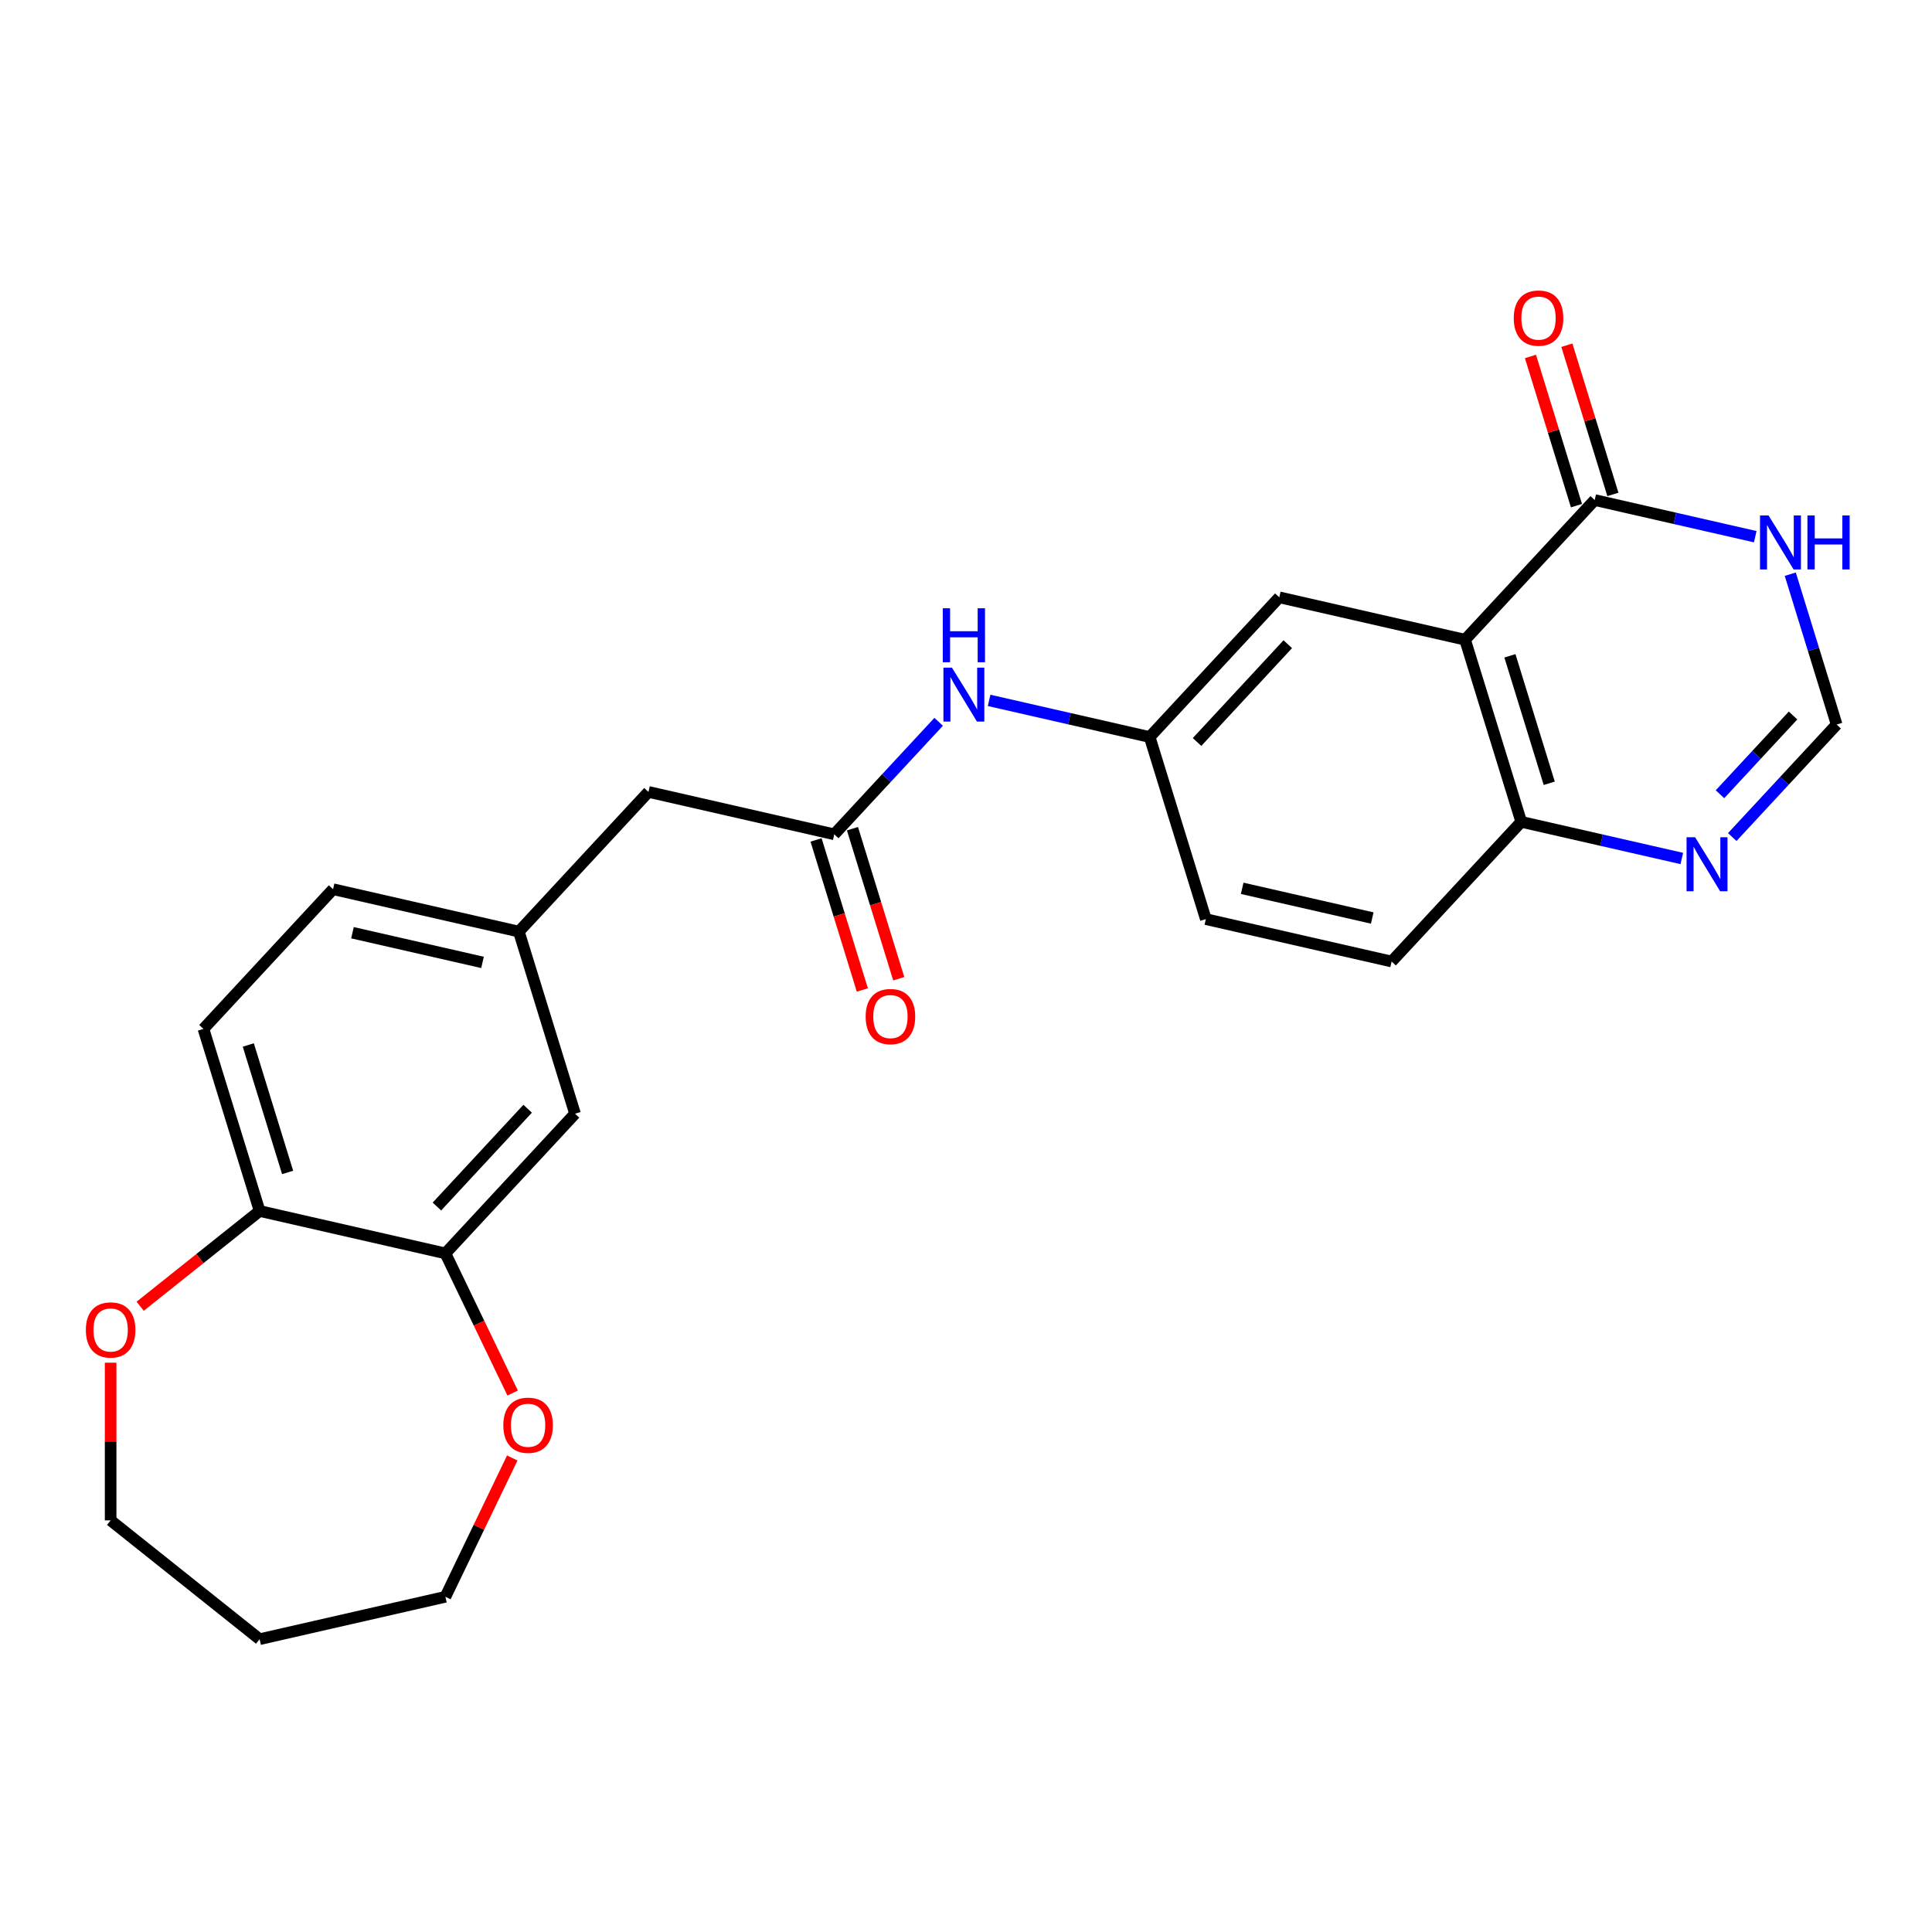 <?xml version='1.0' encoding='iso-8859-1'?>
<svg version='1.1' baseProfile='full'
              xmlns='http://www.w3.org/2000/svg'
                      xmlns:rdkit='http://www.rdkit.org/xml'
                      xmlns:xlink='http://www.w3.org/1999/xlink'
                  xml:space='preserve'
width='1000px' height='1000px' viewBox='0 0 1000 1000'>
<!-- END OF HEADER -->
<rect style='opacity:1.0;fill:#FFFFFF;stroke:none' width='1000' height='1000' x='0' y='0'> </rect>
<path class='bond-0' d='M 758.319,331.126 L 825.409,258.82' style='fill:none;fill-rule:evenodd;stroke:#000000;stroke-width:6px;stroke-linecap:butt;stroke-linejoin:miter;stroke-opacity:1' />
<path class='bond-4' d='M 758.319,331.126 L 787.393,425.38' style='fill:none;fill-rule:evenodd;stroke:#000000;stroke-width:6px;stroke-linecap:butt;stroke-linejoin:miter;stroke-opacity:1' />
<path class='bond-4' d='M 781.531,339.449 L 801.883,405.427' style='fill:none;fill-rule:evenodd;stroke:#000000;stroke-width:6px;stroke-linecap:butt;stroke-linejoin:miter;stroke-opacity:1' />
<path class='bond-7' d='M 758.319,331.126 L 662.156,309.177' style='fill:none;fill-rule:evenodd;stroke:#000000;stroke-width:6px;stroke-linecap:butt;stroke-linejoin:miter;stroke-opacity:1' />
<path class='bond-1' d='M 825.409,258.82 L 866.961,268.304' style='fill:none;fill-rule:evenodd;stroke:#000000;stroke-width:6px;stroke-linecap:butt;stroke-linejoin:miter;stroke-opacity:1' />
<path class='bond-1' d='M 866.961,268.304 L 908.513,277.788' style='fill:none;fill-rule:evenodd;stroke:#0000FF;stroke-width:6px;stroke-linecap:butt;stroke-linejoin:miter;stroke-opacity:1' />
<path class='bond-13' d='M 834.834,255.913 L 822.923,217.298' style='fill:none;fill-rule:evenodd;stroke:#000000;stroke-width:6px;stroke-linecap:butt;stroke-linejoin:miter;stroke-opacity:1' />
<path class='bond-13' d='M 822.923,217.298 L 811.012,178.683' style='fill:none;fill-rule:evenodd;stroke:#FF0000;stroke-width:6px;stroke-linecap:butt;stroke-linejoin:miter;stroke-opacity:1' />
<path class='bond-13' d='M 815.983,261.728 L 804.072,223.113' style='fill:none;fill-rule:evenodd;stroke:#000000;stroke-width:6px;stroke-linecap:butt;stroke-linejoin:miter;stroke-opacity:1' />
<path class='bond-13' d='M 804.072,223.113 L 792.161,184.498' style='fill:none;fill-rule:evenodd;stroke:#FF0000;stroke-width:6px;stroke-linecap:butt;stroke-linejoin:miter;stroke-opacity:1' />
<path class='bond-26' d='M 926.641,297.202 L 938.643,336.112' style='fill:none;fill-rule:evenodd;stroke:#0000FF;stroke-width:6px;stroke-linecap:butt;stroke-linejoin:miter;stroke-opacity:1' />
<path class='bond-26' d='M 938.643,336.112 L 950.646,375.023' style='fill:none;fill-rule:evenodd;stroke:#000000;stroke-width:6px;stroke-linecap:butt;stroke-linejoin:miter;stroke-opacity:1' />
<path class='bond-2' d='M 870.497,444.348 L 828.945,434.864' style='fill:none;fill-rule:evenodd;stroke:#0000FF;stroke-width:6px;stroke-linecap:butt;stroke-linejoin:miter;stroke-opacity:1' />
<path class='bond-2' d='M 828.945,434.864 L 787.393,425.38' style='fill:none;fill-rule:evenodd;stroke:#000000;stroke-width:6px;stroke-linecap:butt;stroke-linejoin:miter;stroke-opacity:1' />
<path class='bond-3' d='M 896.616,433.254 L 923.631,404.139' style='fill:none;fill-rule:evenodd;stroke:#0000FF;stroke-width:6px;stroke-linecap:butt;stroke-linejoin:miter;stroke-opacity:1' />
<path class='bond-3' d='M 923.631,404.139 L 950.646,375.023' style='fill:none;fill-rule:evenodd;stroke:#000000;stroke-width:6px;stroke-linecap:butt;stroke-linejoin:miter;stroke-opacity:1' />
<path class='bond-3' d='M 890.259,411.101 L 909.17,390.721' style='fill:none;fill-rule:evenodd;stroke:#0000FF;stroke-width:6px;stroke-linecap:butt;stroke-linejoin:miter;stroke-opacity:1' />
<path class='bond-3' d='M 909.17,390.721 L 928.08,370.34' style='fill:none;fill-rule:evenodd;stroke:#000000;stroke-width:6px;stroke-linecap:butt;stroke-linejoin:miter;stroke-opacity:1' />
<path class='bond-18' d='M 787.393,425.38 L 720.303,497.686' style='fill:none;fill-rule:evenodd;stroke:#000000;stroke-width:6px;stroke-linecap:butt;stroke-linejoin:miter;stroke-opacity:1' />
<path class='bond-5' d='M 431.813,431.84 L 458.828,402.724' style='fill:none;fill-rule:evenodd;stroke:#000000;stroke-width:6px;stroke-linecap:butt;stroke-linejoin:miter;stroke-opacity:1' />
<path class='bond-5' d='M 458.828,402.724 L 485.843,373.609' style='fill:none;fill-rule:evenodd;stroke:#0000FF;stroke-width:6px;stroke-linecap:butt;stroke-linejoin:miter;stroke-opacity:1' />
<path class='bond-15' d='M 422.387,434.747 L 434.365,473.579' style='fill:none;fill-rule:evenodd;stroke:#000000;stroke-width:6px;stroke-linecap:butt;stroke-linejoin:miter;stroke-opacity:1' />
<path class='bond-15' d='M 434.365,473.579 L 446.343,512.411' style='fill:none;fill-rule:evenodd;stroke:#FF0000;stroke-width:6px;stroke-linecap:butt;stroke-linejoin:miter;stroke-opacity:1' />
<path class='bond-15' d='M 441.238,428.932 L 453.216,467.764' style='fill:none;fill-rule:evenodd;stroke:#000000;stroke-width:6px;stroke-linecap:butt;stroke-linejoin:miter;stroke-opacity:1' />
<path class='bond-15' d='M 453.216,467.764 L 465.194,506.596' style='fill:none;fill-rule:evenodd;stroke:#FF0000;stroke-width:6px;stroke-linecap:butt;stroke-linejoin:miter;stroke-opacity:1' />
<path class='bond-17' d='M 431.813,431.84 L 335.649,409.891' style='fill:none;fill-rule:evenodd;stroke:#000000;stroke-width:6px;stroke-linecap:butt;stroke-linejoin:miter;stroke-opacity:1' />
<path class='bond-6' d='M 230.544,648.756 L 297.633,576.451' style='fill:none;fill-rule:evenodd;stroke:#000000;stroke-width:6px;stroke-linecap:butt;stroke-linejoin:miter;stroke-opacity:1' />
<path class='bond-6' d='M 226.146,624.493 L 273.109,573.879' style='fill:none;fill-rule:evenodd;stroke:#000000;stroke-width:6px;stroke-linecap:butt;stroke-linejoin:miter;stroke-opacity:1' />
<path class='bond-12' d='M 230.544,648.756 L 247.947,684.895' style='fill:none;fill-rule:evenodd;stroke:#000000;stroke-width:6px;stroke-linecap:butt;stroke-linejoin:miter;stroke-opacity:1' />
<path class='bond-12' d='M 247.947,684.895 L 265.351,721.034' style='fill:none;fill-rule:evenodd;stroke:#FF0000;stroke-width:6px;stroke-linecap:butt;stroke-linejoin:miter;stroke-opacity:1' />
<path class='bond-27' d='M 230.544,648.756 L 134.38,626.808' style='fill:none;fill-rule:evenodd;stroke:#000000;stroke-width:6px;stroke-linecap:butt;stroke-linejoin:miter;stroke-opacity:1' />
<path class='bond-10' d='M 662.156,309.177 L 595.066,381.483' style='fill:none;fill-rule:evenodd;stroke:#000000;stroke-width:6px;stroke-linecap:butt;stroke-linejoin:miter;stroke-opacity:1' />
<path class='bond-10' d='M 666.553,333.441 L 619.591,384.055' style='fill:none;fill-rule:evenodd;stroke:#000000;stroke-width:6px;stroke-linecap:butt;stroke-linejoin:miter;stroke-opacity:1' />
<path class='bond-8' d='M 511.962,362.515 L 553.514,371.999' style='fill:none;fill-rule:evenodd;stroke:#0000FF;stroke-width:6px;stroke-linecap:butt;stroke-linejoin:miter;stroke-opacity:1' />
<path class='bond-8' d='M 553.514,371.999 L 595.066,381.483' style='fill:none;fill-rule:evenodd;stroke:#000000;stroke-width:6px;stroke-linecap:butt;stroke-linejoin:miter;stroke-opacity:1' />
<path class='bond-9' d='M 134.38,626.808 L 105.307,532.553' style='fill:none;fill-rule:evenodd;stroke:#000000;stroke-width:6px;stroke-linecap:butt;stroke-linejoin:miter;stroke-opacity:1' />
<path class='bond-9' d='M 148.87,606.855 L 128.518,540.877' style='fill:none;fill-rule:evenodd;stroke:#000000;stroke-width:6px;stroke-linecap:butt;stroke-linejoin:miter;stroke-opacity:1' />
<path class='bond-14' d='M 134.38,626.808 L 103.466,651.461' style='fill:none;fill-rule:evenodd;stroke:#000000;stroke-width:6px;stroke-linecap:butt;stroke-linejoin:miter;stroke-opacity:1' />
<path class='bond-14' d='M 103.466,651.461 L 72.552,676.114' style='fill:none;fill-rule:evenodd;stroke:#FF0000;stroke-width:6px;stroke-linecap:butt;stroke-linejoin:miter;stroke-opacity:1' />
<path class='bond-20' d='M 595.066,381.483 L 624.14,475.737' style='fill:none;fill-rule:evenodd;stroke:#000000;stroke-width:6px;stroke-linecap:butt;stroke-linejoin:miter;stroke-opacity:1' />
<path class='bond-11' d='M 297.633,576.451 L 268.56,482.197' style='fill:none;fill-rule:evenodd;stroke:#000000;stroke-width:6px;stroke-linecap:butt;stroke-linejoin:miter;stroke-opacity:1' />
<path class='bond-23' d='M 265.142,754.649 L 247.843,790.571' style='fill:none;fill-rule:evenodd;stroke:#FF0000;stroke-width:6px;stroke-linecap:butt;stroke-linejoin:miter;stroke-opacity:1' />
<path class='bond-23' d='M 247.843,790.571 L 230.544,826.493' style='fill:none;fill-rule:evenodd;stroke:#000000;stroke-width:6px;stroke-linecap:butt;stroke-linejoin:miter;stroke-opacity:1' />
<path class='bond-24' d='M 57.263,705.331 L 57.263,746.137' style='fill:none;fill-rule:evenodd;stroke:#FF0000;stroke-width:6px;stroke-linecap:butt;stroke-linejoin:miter;stroke-opacity:1' />
<path class='bond-24' d='M 57.263,746.137 L 57.263,786.943' style='fill:none;fill-rule:evenodd;stroke:#000000;stroke-width:6px;stroke-linecap:butt;stroke-linejoin:miter;stroke-opacity:1' />
<path class='bond-16' d='M 268.56,482.197 L 335.649,409.891' style='fill:none;fill-rule:evenodd;stroke:#000000;stroke-width:6px;stroke-linecap:butt;stroke-linejoin:miter;stroke-opacity:1' />
<path class='bond-21' d='M 268.56,482.197 L 172.396,460.248' style='fill:none;fill-rule:evenodd;stroke:#000000;stroke-width:6px;stroke-linecap:butt;stroke-linejoin:miter;stroke-opacity:1' />
<path class='bond-21' d='M 249.745,498.137 L 182.431,482.773' style='fill:none;fill-rule:evenodd;stroke:#000000;stroke-width:6px;stroke-linecap:butt;stroke-linejoin:miter;stroke-opacity:1' />
<path class='bond-25' d='M 720.303,497.686 L 624.14,475.737' style='fill:none;fill-rule:evenodd;stroke:#000000;stroke-width:6px;stroke-linecap:butt;stroke-linejoin:miter;stroke-opacity:1' />
<path class='bond-25' d='M 710.268,475.161 L 642.954,459.797' style='fill:none;fill-rule:evenodd;stroke:#000000;stroke-width:6px;stroke-linecap:butt;stroke-linejoin:miter;stroke-opacity:1' />
<path class='bond-19' d='M 105.307,532.553 L 172.396,460.248' style='fill:none;fill-rule:evenodd;stroke:#000000;stroke-width:6px;stroke-linecap:butt;stroke-linejoin:miter;stroke-opacity:1' />
<path class='bond-22' d='M 134.38,848.442 L 230.544,826.493' style='fill:none;fill-rule:evenodd;stroke:#000000;stroke-width:6px;stroke-linecap:butt;stroke-linejoin:miter;stroke-opacity:1' />
<path class='bond-28' d='M 134.38,848.442 L 57.263,786.943' style='fill:none;fill-rule:evenodd;stroke:#000000;stroke-width:6px;stroke-linecap:butt;stroke-linejoin:miter;stroke-opacity:1' />
<path  class='atom-2' d='M 915.398 266.802
L 924.551 281.597
Q 925.459 283.057, 926.918 285.701
Q 928.378 288.344, 928.457 288.502
L 928.457 266.802
L 932.166 266.802
L 932.166 294.736
L 928.339 294.736
L 918.515 278.559
Q 917.37 276.666, 916.147 274.496
Q 914.964 272.326, 914.609 271.655
L 914.609 294.736
L 910.979 294.736
L 910.979 266.802
L 915.398 266.802
' fill='#0000FF'/>
<path  class='atom-2' d='M 935.519 266.802
L 939.307 266.802
L 939.307 278.678
L 953.59 278.678
L 953.59 266.802
L 957.377 266.802
L 957.377 294.736
L 953.59 294.736
L 953.59 281.834
L 939.307 281.834
L 939.307 294.736
L 935.519 294.736
L 935.519 266.802
' fill='#0000FF'/>
<path  class='atom-3' d='M 877.381 433.362
L 886.535 448.157
Q 887.442 449.617, 888.902 452.261
Q 890.362 454.904, 890.441 455.062
L 890.441 433.362
L 894.15 433.362
L 894.15 461.296
L 890.323 461.296
L 880.498 445.119
Q 879.354 443.225, 878.131 441.055
Q 876.947 438.885, 876.592 438.215
L 876.592 461.296
L 872.963 461.296
L 872.963 433.362
L 877.381 433.362
' fill='#0000FF'/>
<path  class='atom-9' d='M 492.728 345.567
L 501.881 360.363
Q 502.789 361.822, 504.249 364.466
Q 505.709 367.109, 505.787 367.267
L 505.787 345.567
L 509.496 345.567
L 509.496 373.501
L 505.669 373.501
L 495.845 357.325
Q 494.701 355.431, 493.478 353.261
Q 492.294 351.091, 491.939 350.42
L 491.939 373.501
L 488.309 373.501
L 488.309 345.567
L 492.728 345.567
' fill='#0000FF'/>
<path  class='atom-9' d='M 487.974 314.84
L 491.761 314.84
L 491.761 326.716
L 506.044 326.716
L 506.044 314.84
L 509.832 314.84
L 509.832 342.774
L 506.044 342.774
L 506.044 329.872
L 491.761 329.872
L 491.761 342.774
L 487.974 342.774
L 487.974 314.84
' fill='#0000FF'/>
<path  class='atom-13' d='M 260.518 737.704
Q 260.518 730.996, 263.832 727.248
Q 267.146 723.5, 273.34 723.5
Q 279.535 723.5, 282.849 727.248
Q 286.163 730.996, 286.163 737.704
Q 286.163 744.49, 282.809 748.356
Q 279.456 752.183, 273.34 752.183
Q 267.185 752.183, 263.832 748.356
Q 260.518 744.529, 260.518 737.704
M 273.34 749.027
Q 277.601 749.027, 279.89 746.186
Q 282.218 743.306, 282.218 737.704
Q 282.218 732.219, 279.89 729.458
Q 277.601 726.656, 273.34 726.656
Q 269.079 726.656, 266.751 729.418
Q 264.463 732.18, 264.463 737.704
Q 264.463 743.346, 266.751 746.186
Q 269.079 749.027, 273.34 749.027
' fill='#FF0000'/>
<path  class='atom-14' d='M 783.513 164.645
Q 783.513 157.938, 786.827 154.189
Q 790.141 150.441, 796.335 150.441
Q 802.53 150.441, 805.844 154.189
Q 809.158 157.938, 809.158 164.645
Q 809.158 171.431, 805.804 175.298
Q 802.451 179.125, 796.335 179.125
Q 790.18 179.125, 786.827 175.298
Q 783.513 171.471, 783.513 164.645
M 796.335 175.968
Q 800.596 175.968, 802.885 173.128
Q 805.213 170.247, 805.213 164.645
Q 805.213 159.161, 802.885 156.399
Q 800.596 153.598, 796.335 153.598
Q 792.074 153.598, 789.746 156.359
Q 787.458 159.121, 787.458 164.645
Q 787.458 170.287, 789.746 173.128
Q 792.074 175.968, 796.335 175.968
' fill='#FF0000'/>
<path  class='atom-15' d='M 44.44 688.385
Q 44.44 681.678, 47.755 677.93
Q 51.069 674.182, 57.263 674.182
Q 63.458 674.182, 66.772 677.93
Q 70.086 681.678, 70.086 688.385
Q 70.086 695.172, 66.732 699.038
Q 63.379 702.865, 57.263 702.865
Q 51.108 702.865, 47.755 699.038
Q 44.44 695.211, 44.44 688.385
M 57.263 699.709
Q 61.524 699.709, 63.813 696.868
Q 66.14 693.988, 66.14 688.385
Q 66.14 682.901, 63.813 680.139
Q 61.524 677.338, 57.263 677.338
Q 53.002 677.338, 50.674 680.1
Q 48.386 682.862, 48.386 688.385
Q 48.386 694.027, 50.674 696.868
Q 53.002 699.709, 57.263 699.709
' fill='#FF0000'/>
<path  class='atom-16' d='M 448.064 526.173
Q 448.064 519.466, 451.378 515.717
Q 454.692 511.969, 460.886 511.969
Q 467.081 511.969, 470.395 515.717
Q 473.709 519.466, 473.709 526.173
Q 473.709 532.959, 470.356 536.826
Q 467.002 540.653, 460.886 540.653
Q 454.732 540.653, 451.378 536.826
Q 448.064 532.998, 448.064 526.173
M 460.886 537.496
Q 465.148 537.496, 467.436 534.656
Q 469.764 531.775, 469.764 526.173
Q 469.764 520.689, 467.436 517.927
Q 465.148 515.126, 460.886 515.126
Q 456.625 515.126, 454.298 517.887
Q 452.009 520.649, 452.009 526.173
Q 452.009 531.815, 454.298 534.656
Q 456.625 537.496, 460.886 537.496
' fill='#FF0000'/>
</svg>
